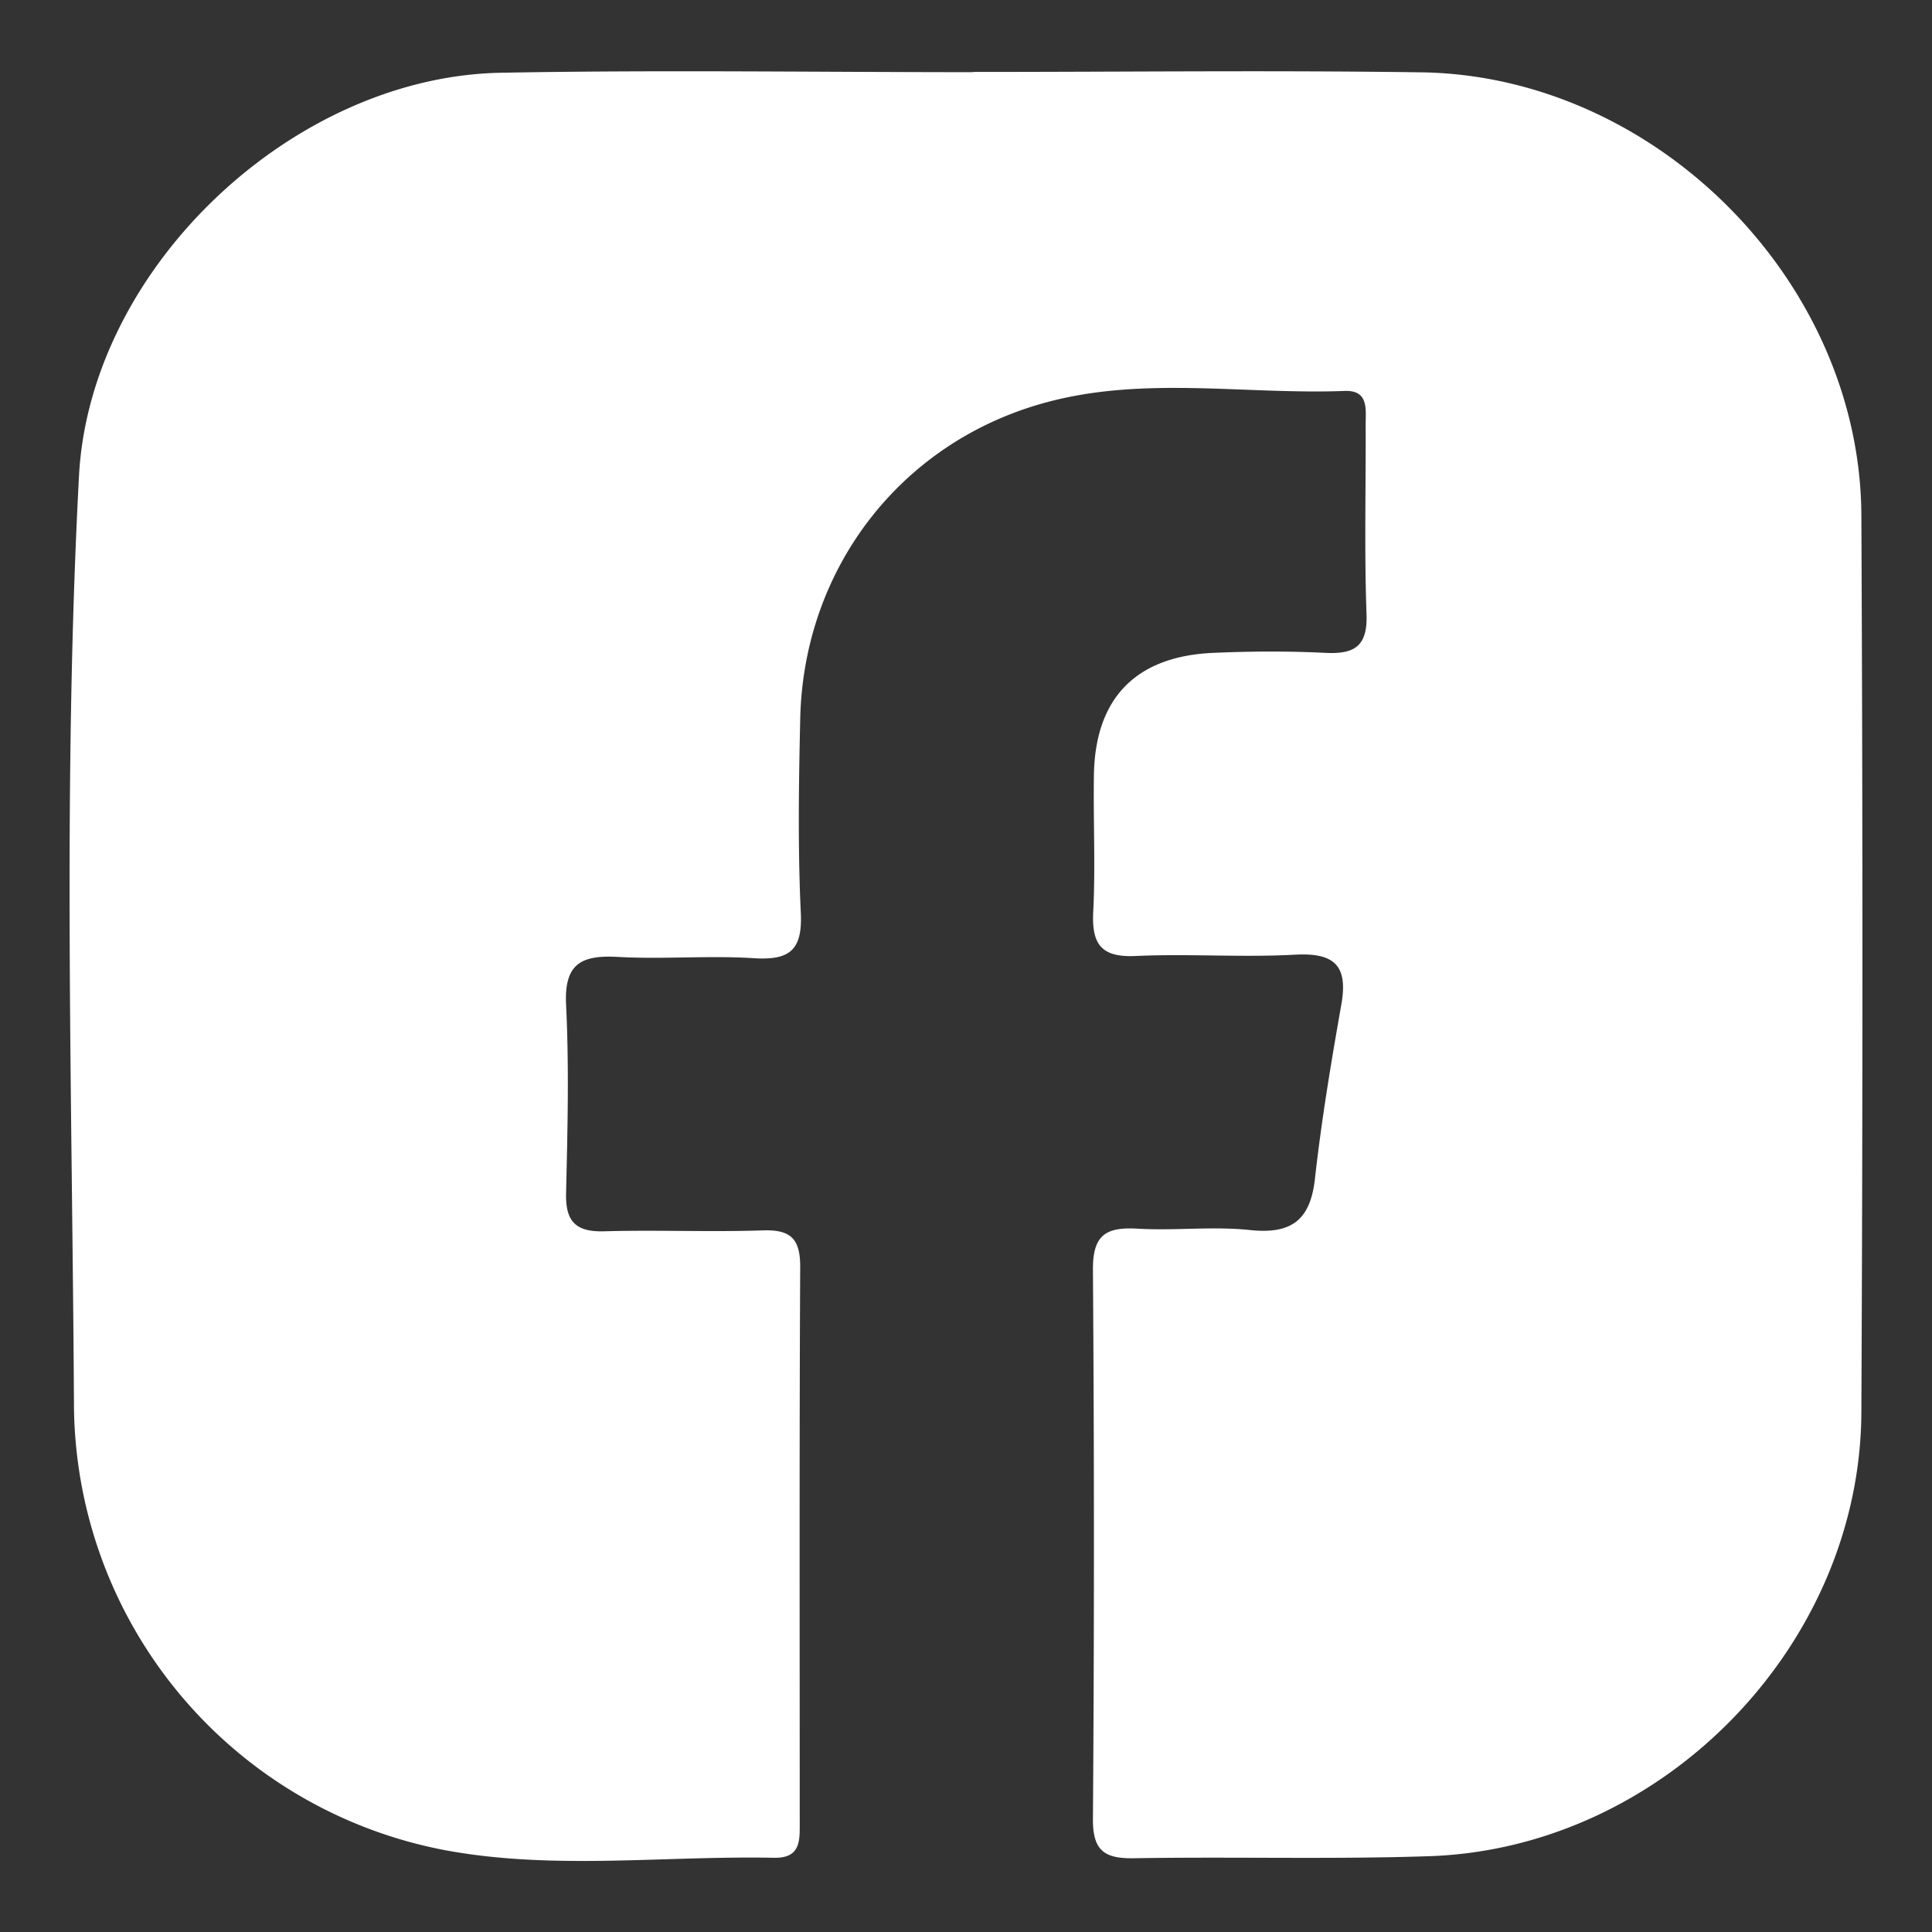 <svg xmlns="http://www.w3.org/2000/svg" viewBox="0 0 500 500"><rect x="0" y="0" width="500" height="500" fill="#333333" stroke="none"/><defs><style>.cls-1{fill:#fff;}</style></defs><g id="Facebook"><path class="cls-1" d="M251.75,18.62c38.68,0,77.37-.45,116.05.1,60.67.86,113.63,54.08,113.92,114.62q.55,116.06,0,232.12c-.25,60.4-51.41,112.92-111.88,114.92-25.42.85-50.9.1-76.34.53-7.66.13-10.71-1.93-10.65-10.19q.51-71,0-142c-.09-9.23,3.44-11.21,11.6-10.74,9.64.56,19.42-.66,29,.35,10.71,1.13,15.66-2.47,16.86-13.31,1.68-15.09,4.19-30.11,6.83-45.07,1.79-10.14-1.87-13.43-12-12.88-13.7.75-27.5-.29-41.21.34-9,.42-11.43-3.1-11-11.5.58-11.68,0-23.41.17-35.12.24-20,10.75-30.95,30.88-31.83,9.65-.42,19.36-.48,29,0,7.65.39,11-1.77,10.67-10.13-.58-16.26-.15-32.57-.22-48.85,0-4,.85-9-5.37-8.81-25.82,1-52-3.94-77.42,3-37.5,10.16-62.65,42.95-63.54,81.72-.38,16.79-.64,33.62.15,50.38.46,9.74-3,12.29-12.16,11.71-11.67-.74-23.44.32-35.11-.33-9.37-.52-14,1.6-13.48,12.34.8,16.25.38,32.57,0,48.85-.15,7.17,2.39,10,9.74,9.82,13.73-.39,27.49.22,41.22-.24,7.29-.24,9.67,2.27,9.63,9.56-.24,47.84-.12,95.69-.12,143.54,0,4.67.36,9.41-6.65,9.27-28.46-.57-57.27,3.27-85.32-2A118,118,0,0,1,19.14,362.87c-.47-79.88-2.91-159.82,1.3-239.64,2.83-53.9,55.32-103.4,109.15-104.4,40.7-.76,81.43-.15,122.16-.15Z"/></g></svg>